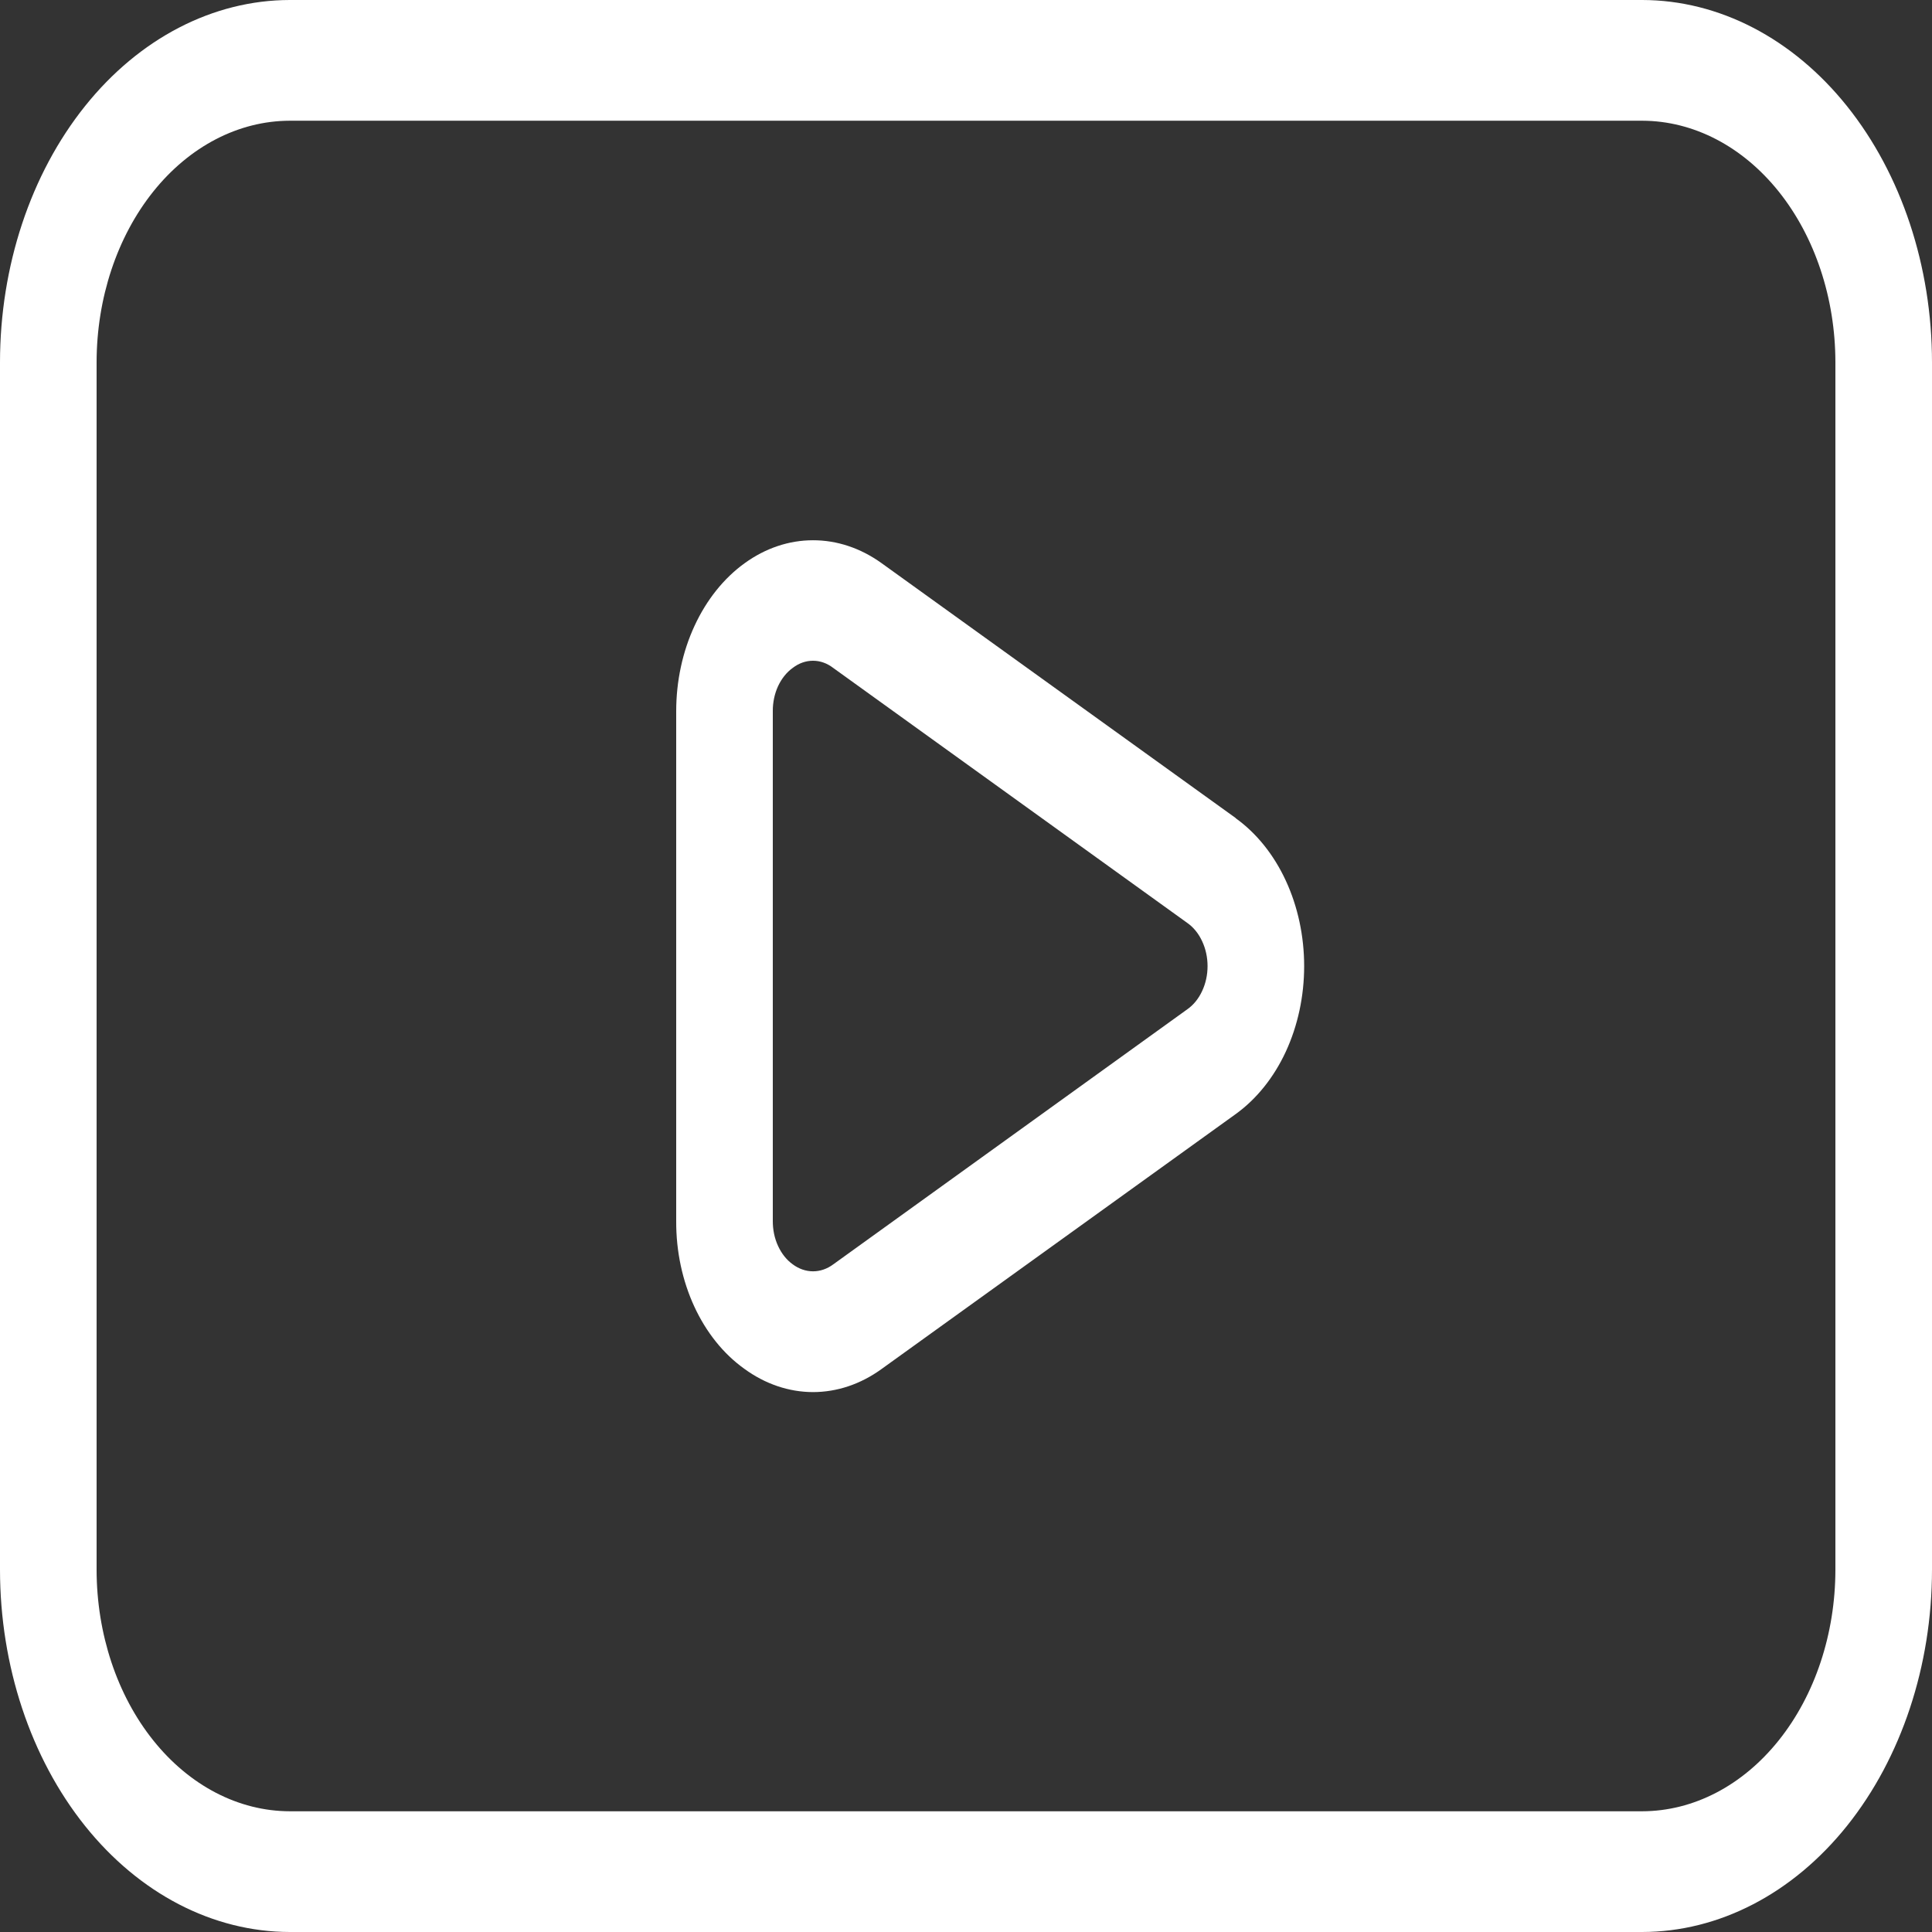 <svg width="33" height="33" viewBox="0 0 33 33" fill="none" xmlns="http://www.w3.org/2000/svg">
<rect x="0" y="0" width="33" height="33" fill="#333333" stroke="none"/>
<path d="M21.107 13.973L15.055 9.617C14.699 9.362 14.296 9.227 13.886 9.228C13.476 9.228 13.074 9.363 12.719 9.62C12.364 9.876 12.069 10.245 11.864 10.688C11.658 11.132 11.55 11.636 11.55 12.148V20.856C11.545 21.9 11.991 22.865 12.715 23.381C13.07 23.64 13.474 23.777 13.885 23.778C14.296 23.778 14.7 23.643 15.056 23.385L21.107 19.029C21.462 18.773 21.758 18.405 21.963 17.962C22.168 17.518 22.276 17.015 22.276 16.502C22.276 15.99 22.168 15.486 21.963 15.043C21.758 14.599 21.462 14.231 21.107 13.976M20.282 17.238L14.233 21.596C14.128 21.674 14.009 21.715 13.887 21.715C13.766 21.715 13.646 21.674 13.541 21.596C13.437 21.522 13.35 21.413 13.29 21.282C13.229 21.151 13.199 21.003 13.2 20.852V12.148C13.199 11.998 13.23 11.85 13.29 11.72C13.351 11.59 13.437 11.482 13.541 11.408C13.645 11.328 13.765 11.286 13.886 11.286C14.008 11.286 14.127 11.328 14.231 11.408L20.282 15.766C20.386 15.839 20.473 15.946 20.533 16.076C20.594 16.205 20.626 16.352 20.626 16.502C20.626 16.652 20.594 16.799 20.533 16.928C20.473 17.058 20.386 17.165 20.282 17.238ZM28.05 0H4.95C3.638 0.002 2.379 0.654 1.451 1.814C0.523 2.974 0.001 4.547 0 6.188V26.812C0.001 28.453 0.523 30.026 1.451 31.186C2.379 32.346 3.638 32.998 4.95 33H28.05C29.362 32.998 30.621 32.346 31.549 31.186C32.477 30.026 32.999 28.453 33 26.812V6.188C32.999 4.547 32.477 2.974 31.549 1.814C30.621 0.654 29.362 0.002 28.05 0ZM31.35 26.812C31.349 27.906 31.001 28.954 30.382 29.727C29.763 30.501 28.925 30.936 28.05 30.938H4.95C4.075 30.936 3.237 30.501 2.618 29.727C1.999 28.954 1.651 27.906 1.65 26.812V6.188C1.651 5.094 1.999 4.046 2.618 3.272C3.237 2.499 4.075 2.064 4.95 2.062H28.05C28.925 2.064 29.763 2.499 30.382 3.272C31.001 4.046 31.349 5.094 31.35 6.188V26.812Z" fill="white"/>
</svg>
